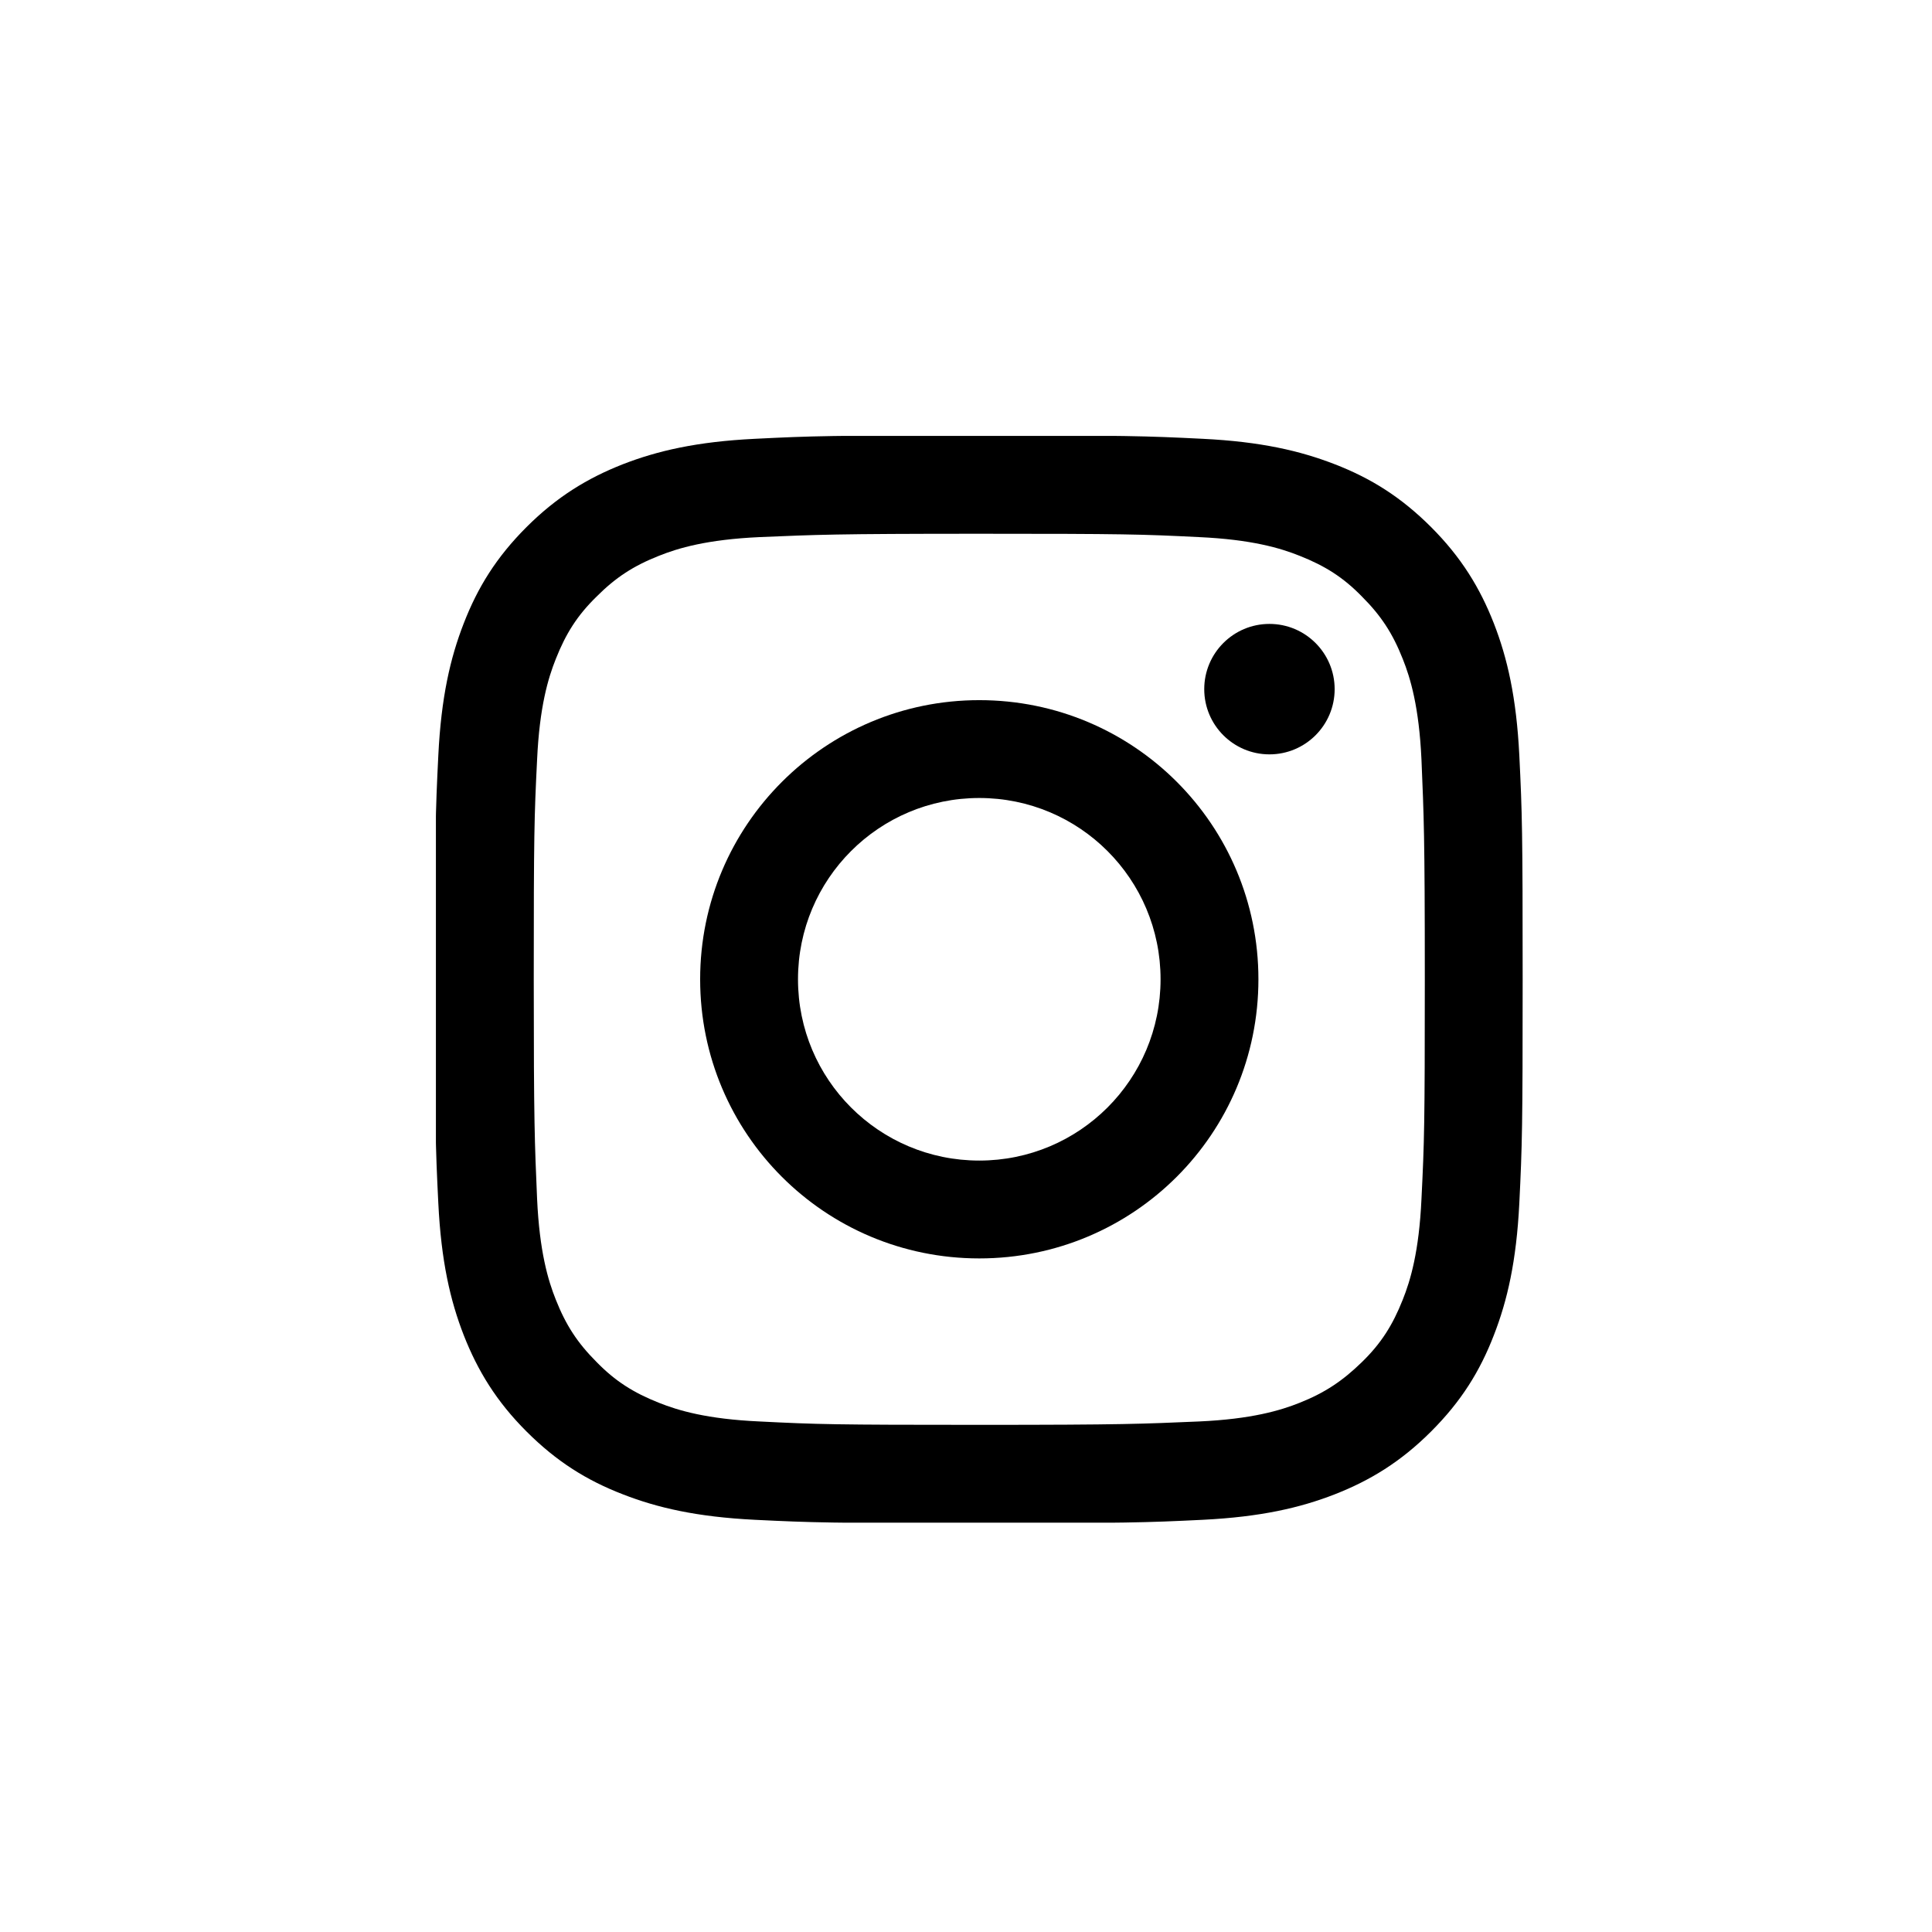 <svg width="48" height="48" viewBox="0 0 48 48" fill="none" xmlns="http://www.w3.org/2000/svg">
<g clip-path="url(#clip0_425_8656)">
<path d="M37.747 18.766C37.675 17.324 37.449 16.347 37.115 15.489C36.77 14.607 36.305 13.845 35.554 13.094C34.803 12.344 34.053 11.879 33.159 11.533C32.301 11.2 31.324 10.973 29.883 10.902C28.441 10.83 27.988 10.818 24.318 10.818C20.648 10.818 20.195 10.83 18.754 10.902C17.312 10.973 16.335 11.2 15.477 11.533C14.595 11.879 13.833 12.344 13.082 13.094C12.331 13.845 11.867 14.595 11.521 15.489C11.187 16.347 10.961 17.324 10.89 18.766C10.818 20.208 10.806 20.66 10.806 24.33C10.806 28 10.818 28.453 10.89 29.895C10.961 31.337 11.187 32.313 11.521 33.171C11.867 34.053 12.331 34.816 13.082 35.566C13.833 36.317 14.583 36.782 15.477 37.127C16.335 37.461 17.312 37.687 18.754 37.759C20.195 37.83 20.648 37.842 24.318 37.842C27.988 37.842 28.441 37.83 29.883 37.759C31.324 37.687 32.301 37.461 33.159 37.127C34.041 36.782 34.803 36.317 35.554 35.566C36.305 34.816 36.77 34.065 37.115 33.171C37.449 32.313 37.675 31.337 37.747 29.895C37.818 28.453 37.83 28 37.83 24.33C37.83 20.66 37.818 20.208 37.747 18.766ZM35.316 29.788C35.256 31.098 35.042 31.813 34.851 32.29C34.601 32.921 34.315 33.374 33.838 33.839C33.362 34.303 32.921 34.601 32.289 34.852C31.813 35.042 31.098 35.257 29.787 35.316C28.369 35.376 27.94 35.4 24.33 35.4C20.72 35.4 20.303 35.388 18.873 35.316C17.562 35.257 16.847 35.042 16.371 34.852C15.739 34.601 15.286 34.315 14.822 33.839C14.345 33.362 14.059 32.921 13.809 32.29C13.618 31.813 13.404 31.098 13.344 29.788C13.284 28.37 13.261 27.941 13.261 24.33C13.261 20.72 13.273 20.303 13.344 18.873C13.404 17.562 13.618 16.848 13.809 16.371C14.059 15.739 14.345 15.287 14.822 14.822C15.298 14.345 15.739 14.059 16.371 13.809C16.847 13.618 17.562 13.404 18.873 13.344C20.291 13.285 20.72 13.261 24.33 13.261C27.94 13.261 28.357 13.273 29.787 13.344C31.098 13.404 31.813 13.618 32.289 13.809C32.921 14.059 33.374 14.345 33.838 14.822C34.315 15.299 34.601 15.739 34.851 16.371C35.042 16.848 35.256 17.562 35.316 18.873C35.375 20.291 35.399 20.72 35.399 24.33C35.399 27.941 35.387 28.358 35.316 29.788Z" fill="black"/>
<path d="M24.33 17.395C20.505 17.395 17.395 20.494 17.395 24.33C17.395 28.167 20.494 31.265 24.33 31.265C28.167 31.265 31.265 28.167 31.265 24.33C31.265 20.494 28.167 17.395 24.33 17.395ZM24.33 28.834C21.84 28.834 19.826 26.82 19.826 24.33C19.826 21.84 21.84 19.826 24.33 19.826C26.82 19.826 28.834 21.84 28.834 24.33C28.834 26.82 26.82 28.834 24.33 28.834Z" fill="black"/>
<path d="M31.539 18.742C32.434 18.742 33.159 18.016 33.159 17.122C33.159 16.227 32.434 15.501 31.539 15.501C30.644 15.501 29.919 16.227 29.919 17.122C29.919 18.016 30.644 18.742 31.539 18.742Z" fill="black"/>
</g>
<defs>
<clipPath id="clip0_425_8656">
<rect width="27" height="27" fill="white" transform="translate(10.83 10.83)"/>
</clipPath>
</defs>
</svg>
